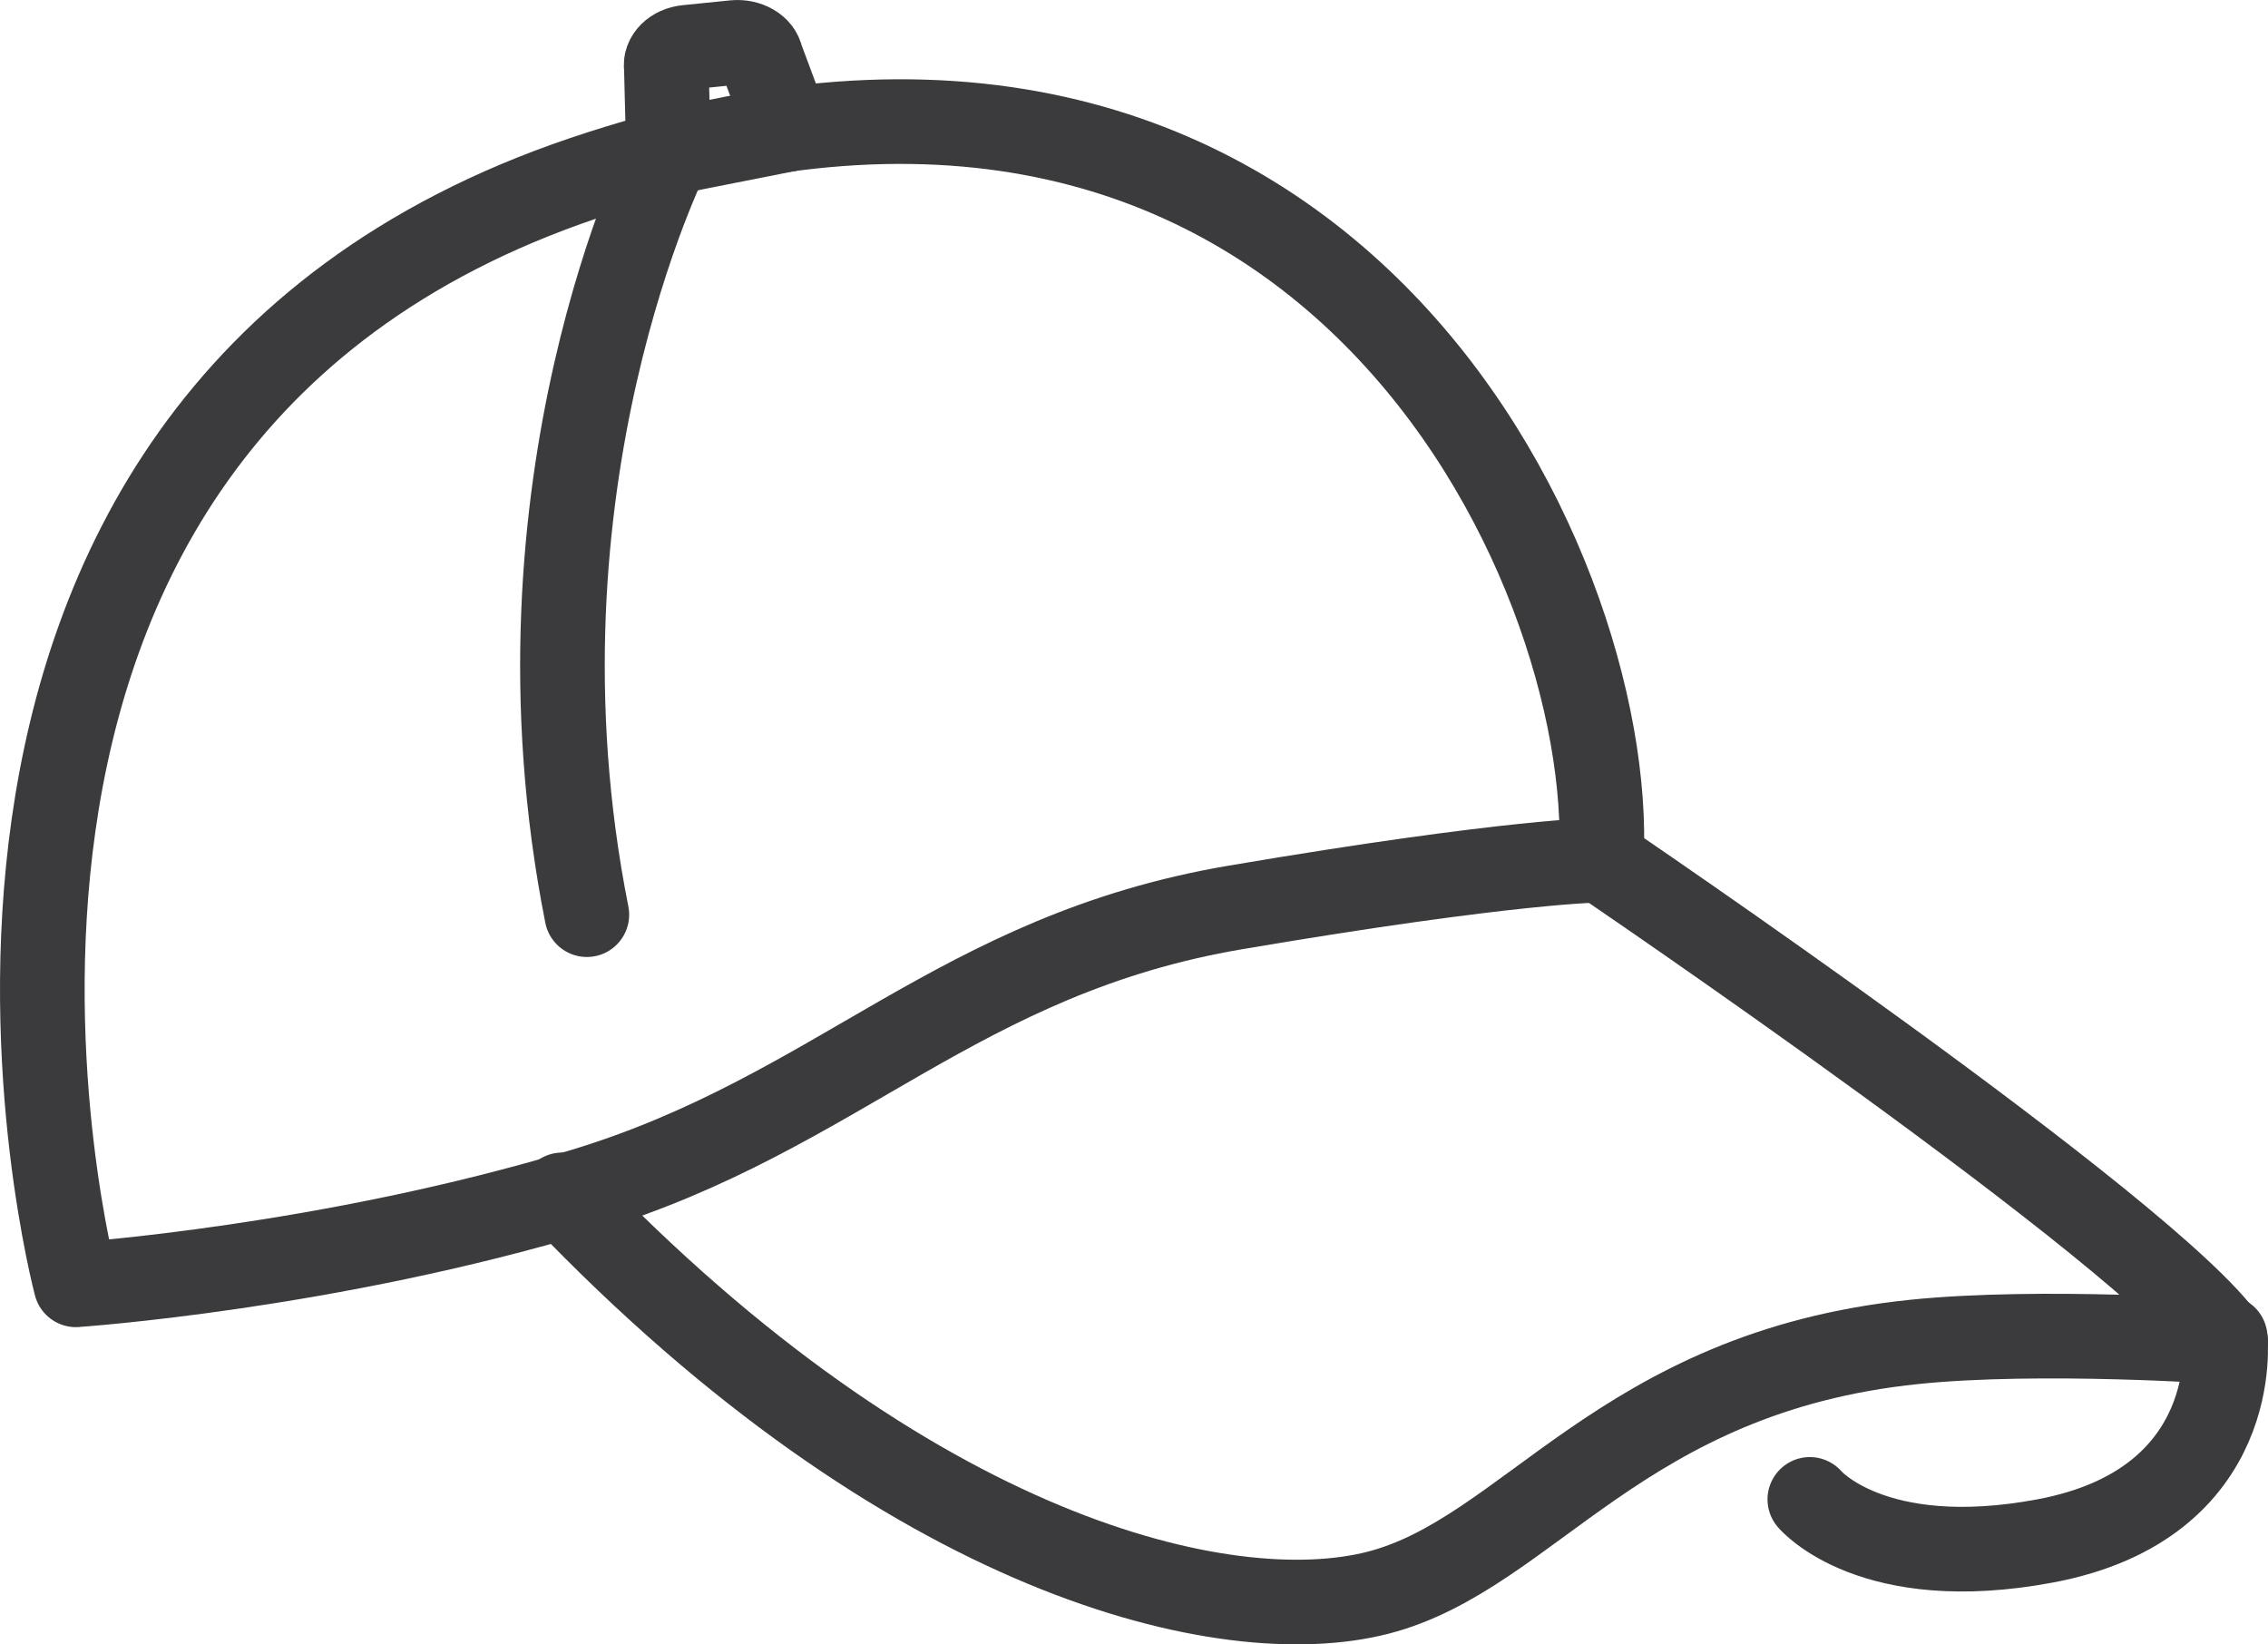 <?xml version="1.0" encoding="UTF-8"?> <svg xmlns="http://www.w3.org/2000/svg" id="Layer_2" data-name="Layer 2" viewBox="0 0 477.29 346.01"><defs><style> .cls-1 { fill: none; stroke: #3b3b3d; stroke-linecap: round; stroke-linejoin: round; stroke-width: 17.81px; } </style></defs><g id="Layer_1-2" data-name="Layer 1"><g><path class="cls-1" d="M15.98,270.36S-32.18,89.84,122.83,37.49c155-52.35,217.37,81.24,214.16,143.5,0,0-18.32,0-76.9,9.94-58.59,9.91-83.66,43.31-137.25,59.56-53.6,16.25-106.86,19.86-106.86,19.86Z"></path><path class="cls-1" d="M336.99,181s115.93,78.61,131.4,101.37c0,0-38.89-2.74-65.53,0-61.9,6.37-81,44.58-112.86,52.78-31.86,8.18-98.53-7.29-171.69-83.72"></path><path class="cls-1" d="M468.28,281.48s3.95,34.93-37.88,42.77c-36.5,6.84-49.53-8.74-49.53-8.74"></path><path class="cls-1" d="M140.68,32.17s-35.2,69.63-17.18,160.3"></path><path class="cls-1" d="M140.68,32.17l-.45-17.97c-.36-2.06,1.57-3.97,4.32-4.25l9.98-1.01c2.76-.27,5.3,1.19,5.66,3.24l5.6,15.04-25.11,4.96Z"></path></g></g></svg> 